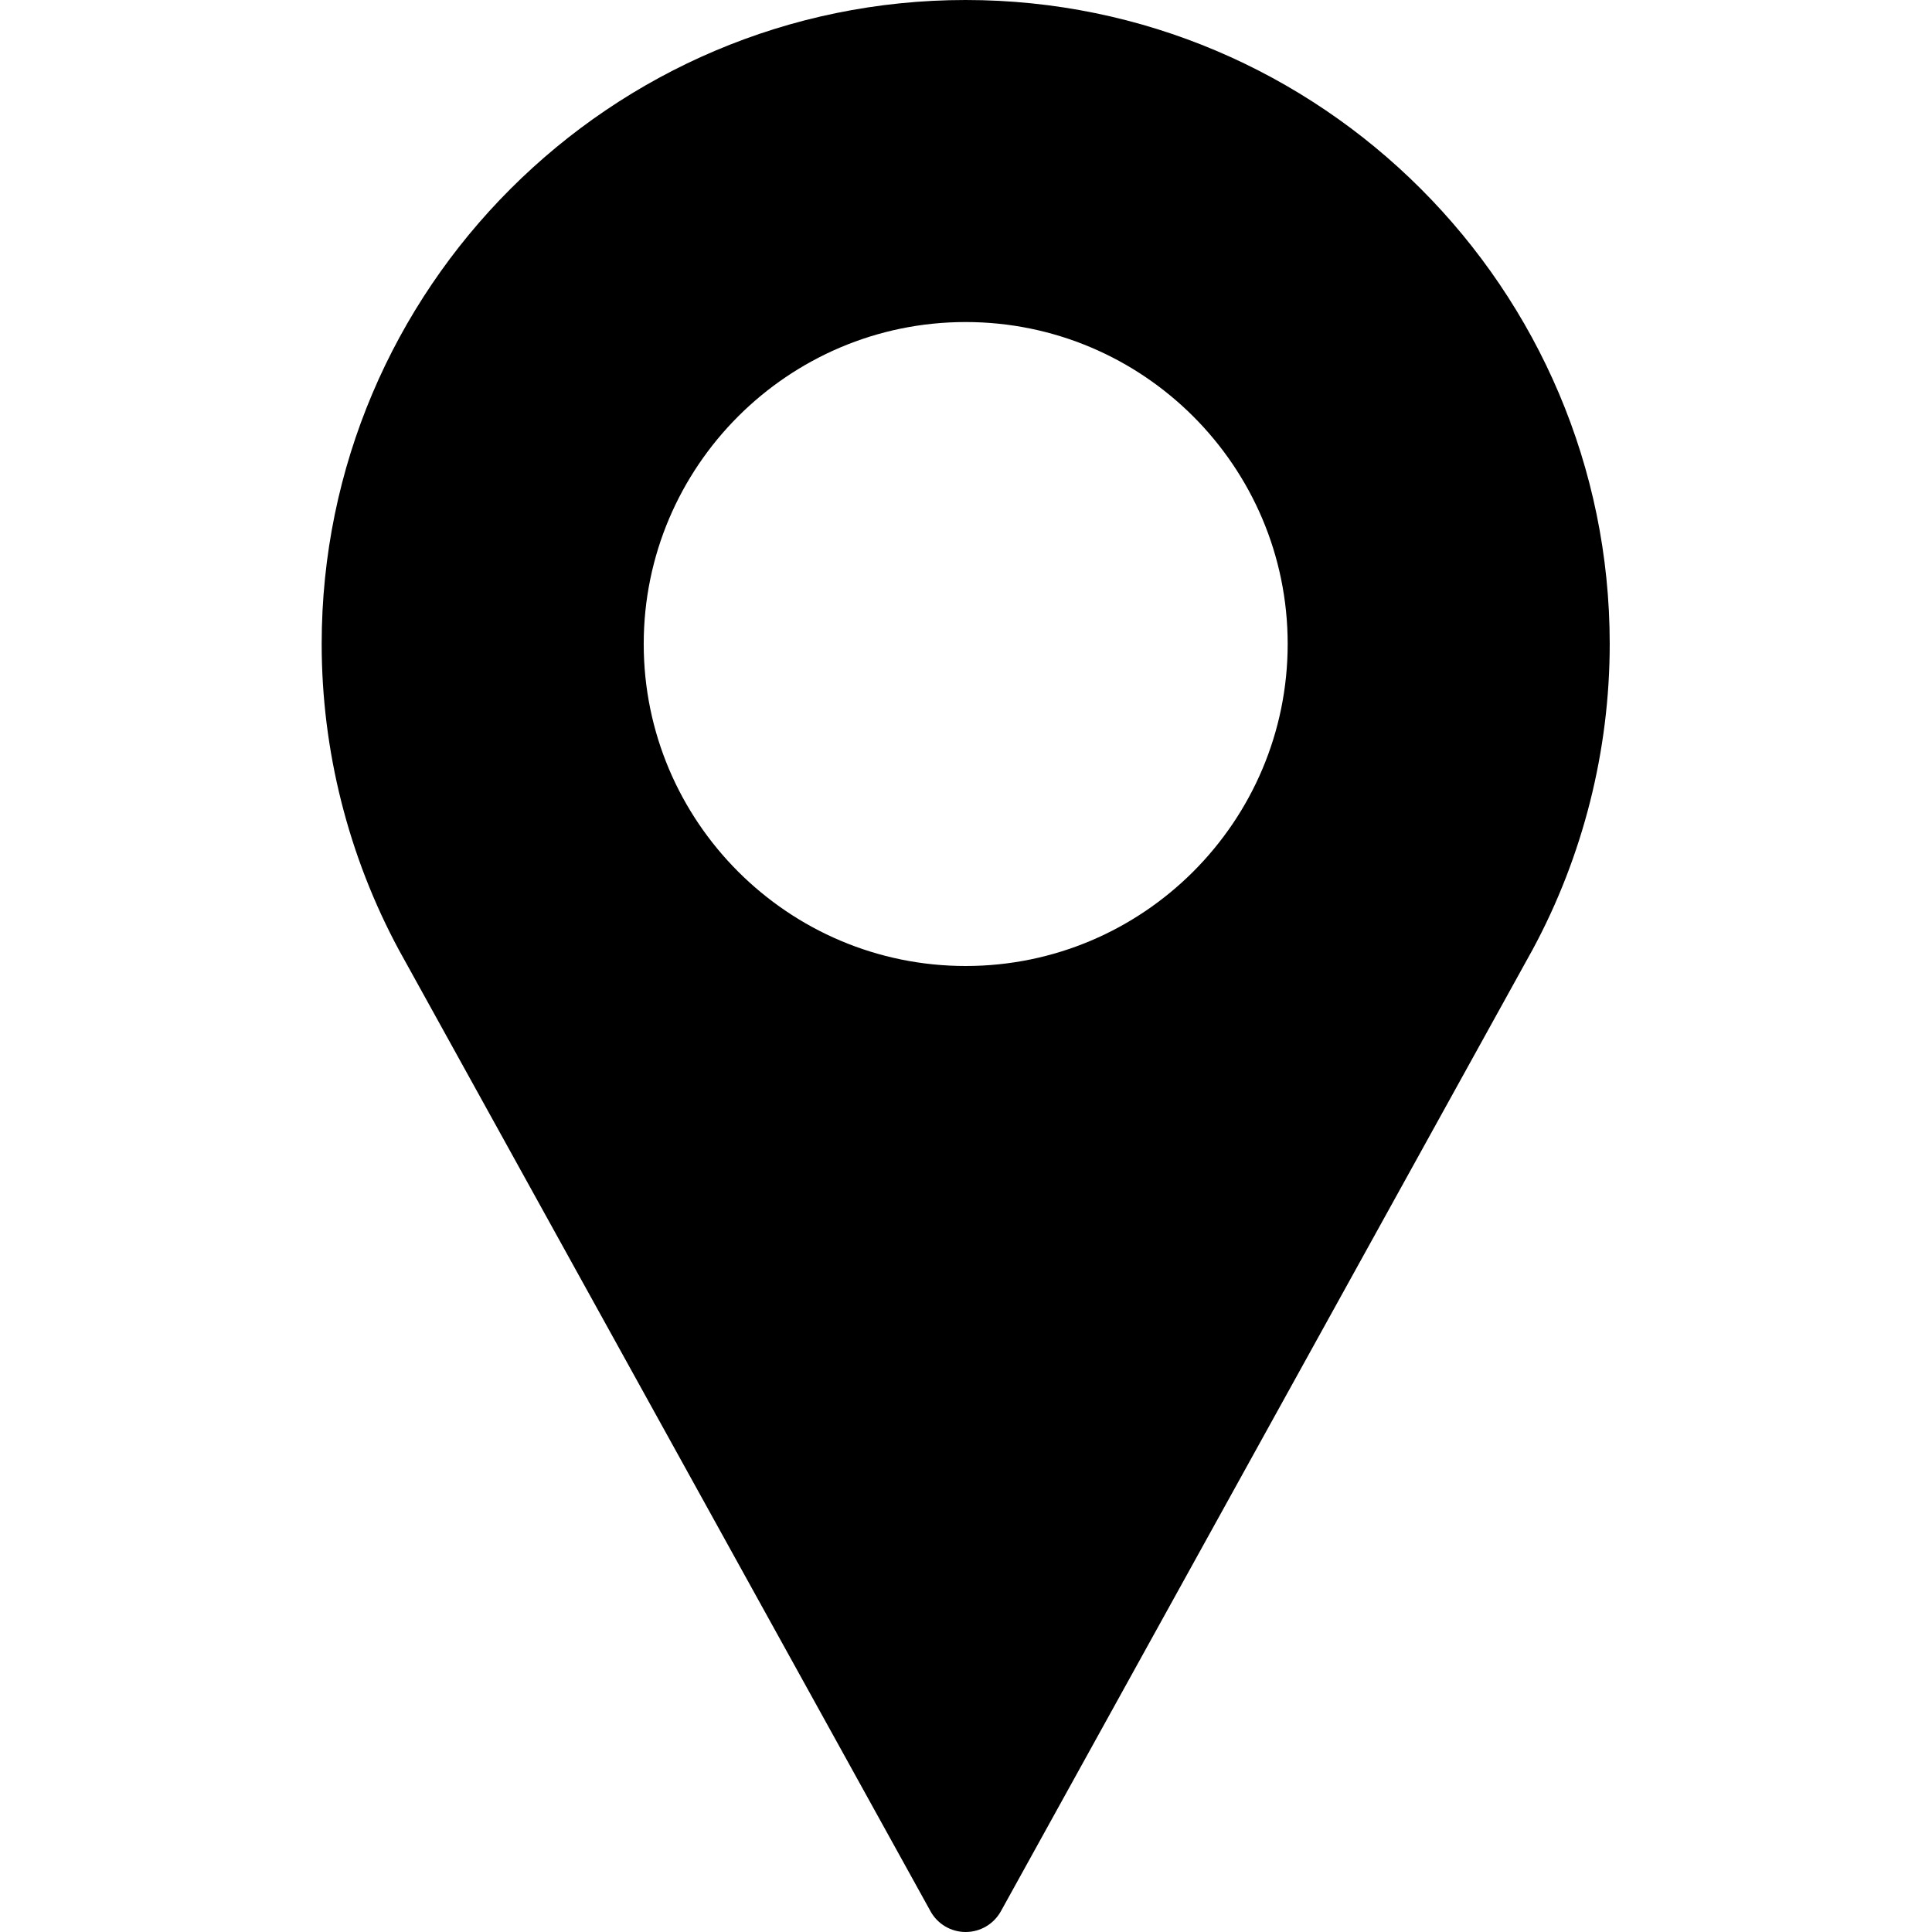 <svg width="16" height="16" viewBox="0 0 16 16" fill="none" xmlns="http://www.w3.org/2000/svg">
<path d="M7.997 0C5.057 0 2.664 2.393 2.664 5.333C2.664 6.216 2.885 7.091 3.304 7.868L7.706 15.828C7.764 15.934 7.876 16 7.997 16C8.119 16 8.23 15.934 8.289 15.828L12.692 7.865C13.11 7.091 13.331 6.216 13.331 5.333C13.331 2.393 10.938 0 7.997 0ZM7.997 8C6.527 8 5.331 6.804 5.331 5.333C5.331 3.863 6.527 2.667 7.997 2.667C9.468 2.667 10.664 3.863 10.664 5.333C10.664 6.804 9.468 8 7.997 8Z" fill="black"/>
</svg>